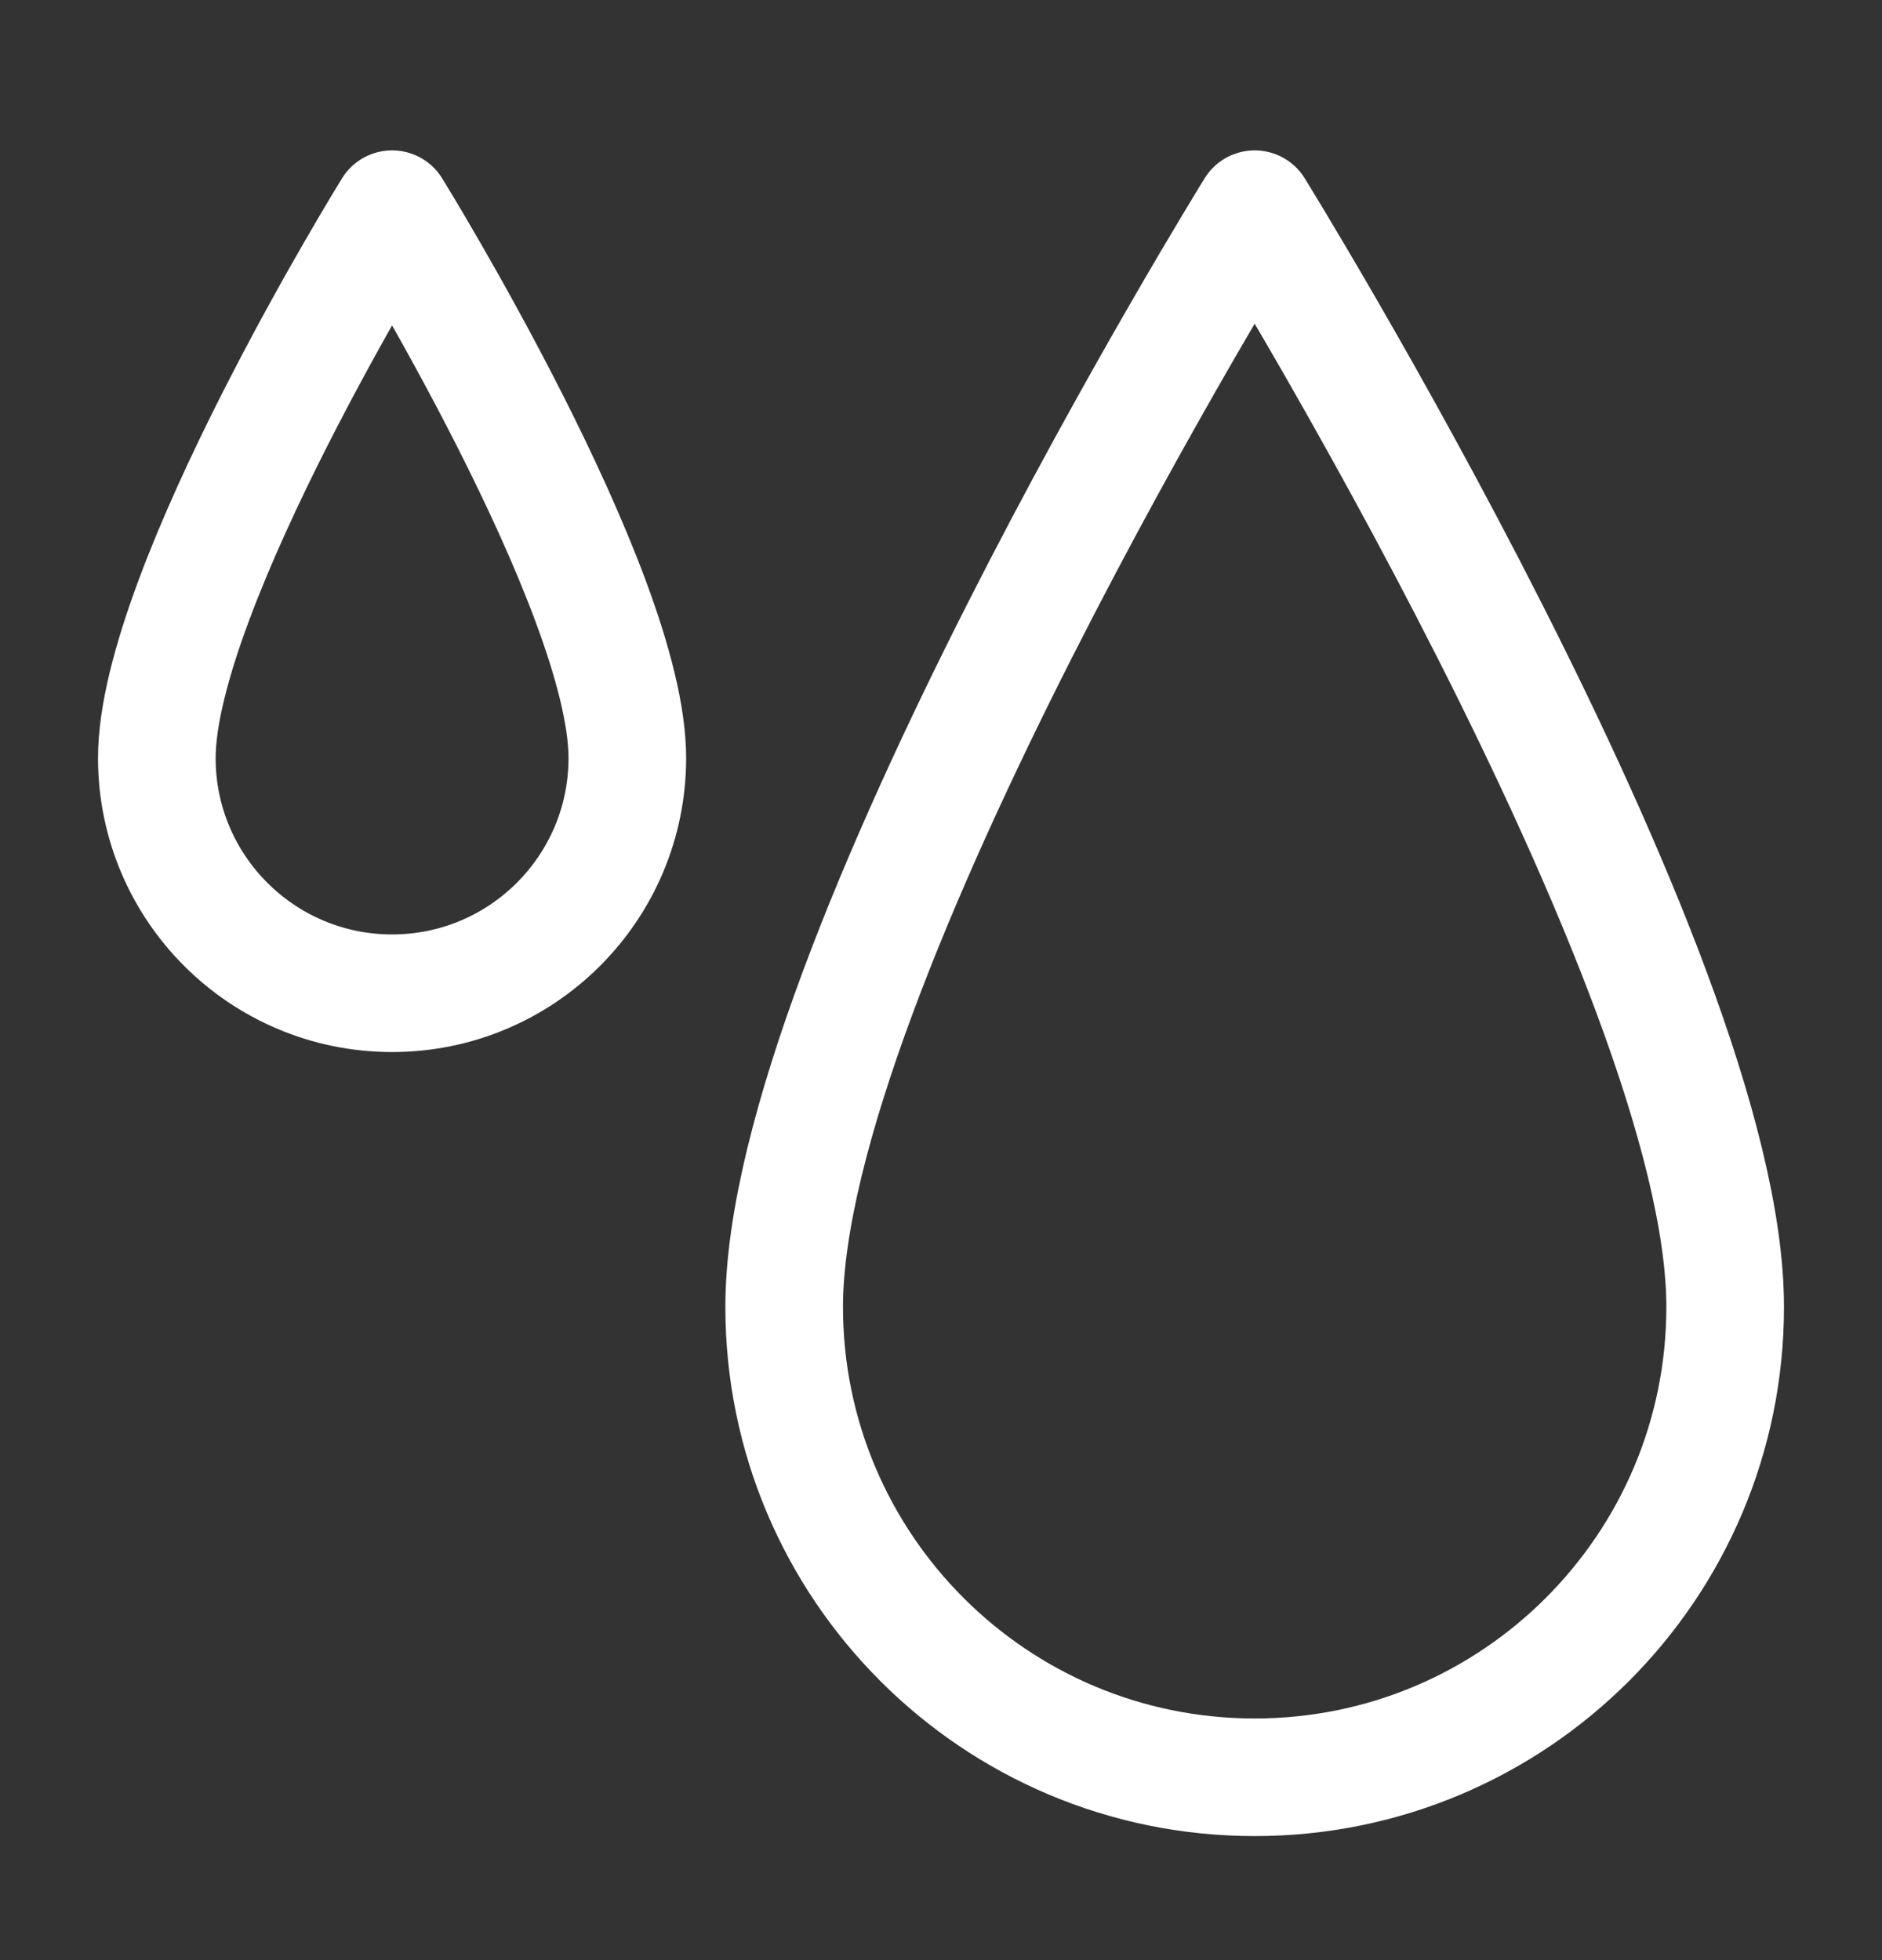 <svg xmlns="http://www.w3.org/2000/svg" fill="none" viewBox="0 0 24 25" height="25" width="24">
<rect x="0" y="0" width="24" height="25" fill="#333333" stroke="none"/>
<path stroke-linejoin="round" stroke-linecap="round" stroke-width="1.5" stroke="white" d="M22 16.668C22 19.982 19.314 22.668 16 22.668C12.686 22.668 10 19.982 10 16.668C10 12.355 16 2.668 16 2.668C16 2.668 22 12.355 22 16.668Z"></path>
<path stroke-linejoin="round" stroke-linecap="round" stroke-width="1.5" stroke="white" d="M8 9.668C8 11.325 6.657 12.668 5 12.668C3.343 12.668 2 11.325 2 9.668C2 7.512 5 2.668 5 2.668C5 2.668 8 7.512 8 9.668Z"></path>
</svg>
